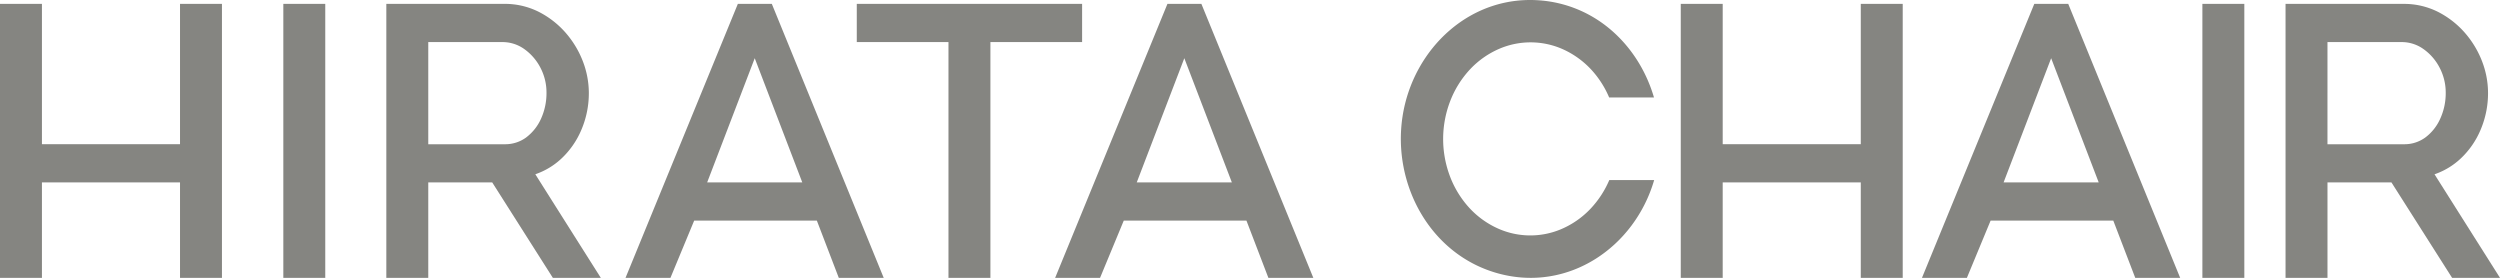 <svg xmlns="http://www.w3.org/2000/svg" width="1037.246" height="115.28" viewBox="0 0 1037.246 115.28">
  <g id="logo" transform="translate(-129.954 -142.965)">
    <path id="Path_23" data-name="Path 23" d="M222.042,258.242V144.58h-17.4V202.8H147.354V144.58h-17.4V258.242h17.4V218.65h57.288v39.592h17.4Z" fill="#858581"/>
    <path id="Path_24" data-name="Path 24" d="M578.918,144.578H485.431v15.846h38.042v97.817h17.4V160.424h38.045Z" fill="#858581"/>
    <rect id="Rectangle_9" data-name="Rectangle 9" width="17.4" height="113.663" transform="translate(247.504 144.579)" fill="#858581"/>
    <path id="Path_25" data-name="Path 25" d="M423.352,218.651l19.742-51.533,19.729,51.533Zm26.833-74.071h-14.1l-46.6,113.663h18.637l9.846-23.75h50.9l9.1,23.75h18.638Z" fill="#858581"/>
    <path id="Path_26" data-name="Path 26" d="M601.587,218.651l19.738-51.533,19.729,51.533Zm26.825-74.071H614.32L567.729,258.243h18.637l9.838-23.75h50.9l9.1,23.75H674.85Z" fill="#858581"/>
    <path id="Path_27" data-name="Path 27" d="M961.239,218.651l19.737-51.533,19.729,51.533Zm26.825-74.071H973.976l-46.6,113.663h18.638l9.841-23.75h50.9l9.108,23.75H1034.5Z" fill="#858581"/>
    <path id="Path_28" data-name="Path 28" d="M348.308,199.962a14.668,14.668,0,0,1-8.992,2.845H307.641V160.424h30.737a15.526,15.526,0,0,1,8.967,2.8,21.77,21.77,0,0,1,6.763,7.7,22.221,22.221,0,0,1,2.587,10.609,25.609,25.609,0,0,1-2.242,10.62,19.878,19.878,0,0,1-6.145,7.8m3.754,15.32c.3-.108.591-.216.887-.333a29.967,29.967,0,0,0,9.809-6.067,34.951,34.951,0,0,0,8.487-12.237,38.63,38.63,0,0,0,3.017-15.108,36.733,36.733,0,0,0-2.609-13.45,39.662,39.662,0,0,0-7.3-11.842,37.167,37.167,0,0,0-11.075-8.463,31.3,31.3,0,0,0-14.117-3.2h-48.92V258.241h17.4V218.653h26.541q12.576,19.794,25.15,39.588h19.9q-13.593-21.47-27.166-42.959" fill="#858581"/>
    <rect id="Rectangle_10" data-name="Rectangle 10" width="17.4" height="113.663" transform="translate(1043.72 144.579)" fill="#858581"/>
    <path id="Path_29" data-name="Path 29" d="M919.389,258.242V144.58h-17.4V202.8H844.7V144.58H827.3V258.242h17.4V218.65h57.288v39.592Z" fill="#858581"/>
    <path id="Path_30" data-name="Path 30" d="M1136.28,199.962a14.623,14.623,0,0,1-8.983,2.845h-31.679V160.424h30.737a15.428,15.428,0,0,1,8.967,2.808,21.553,21.553,0,0,1,6.763,7.7,22.171,22.171,0,0,1,2.595,10.609,25.432,25.432,0,0,1-2.254,10.62,19.719,19.719,0,0,1-6.146,7.8m3.759,15.32c.3-.108.591-.216.9-.333a30.036,30.036,0,0,0,9.8-6.067,34.885,34.885,0,0,0,8.483-12.237,38.743,38.743,0,0,0,3.013-15.108,36.546,36.546,0,0,0-2.6-13.45,39.79,39.79,0,0,0-7.3-11.842,37.206,37.206,0,0,0-11.075-8.463,31.316,31.316,0,0,0-14.12-3.2h-48.917v113.66h17.4V218.653h26.542q12.58,19.794,25.162,39.588H1167.2q-13.587-21.47-27.166-42.959" fill="#858581"/>
    <path id="Path_31" data-name="Path 31" d="M770.211,143.248c-29.775-3.108-54.021,19.746-58.35,48.083-4.288,28.038,11.442,57.459,39.9,65.134,29.046,7.816,56.417-11.005,64.5-38.784H797.64a40.394,40.394,0,0,1-7.742,11.85,36.273,36.273,0,0,1-12.316,8.554,32.788,32.788,0,0,1-25.875-.2,36.3,36.3,0,0,1-12.184-8.73,40.735,40.735,0,0,1-8.229-13.708,43.744,43.744,0,0,1,.229-30.225,40.731,40.731,0,0,1,8.434-13.579,36.331,36.331,0,0,1,12.308-8.546,32.894,32.894,0,0,1,25.879.188,36.383,36.383,0,0,1,12.179,8.745,39.988,39.988,0,0,1,7.263,11.367h18.6c-6.087-20.8-22.987-37.737-45.979-40.154" fill="#858581"/>
  </g>
</svg>
